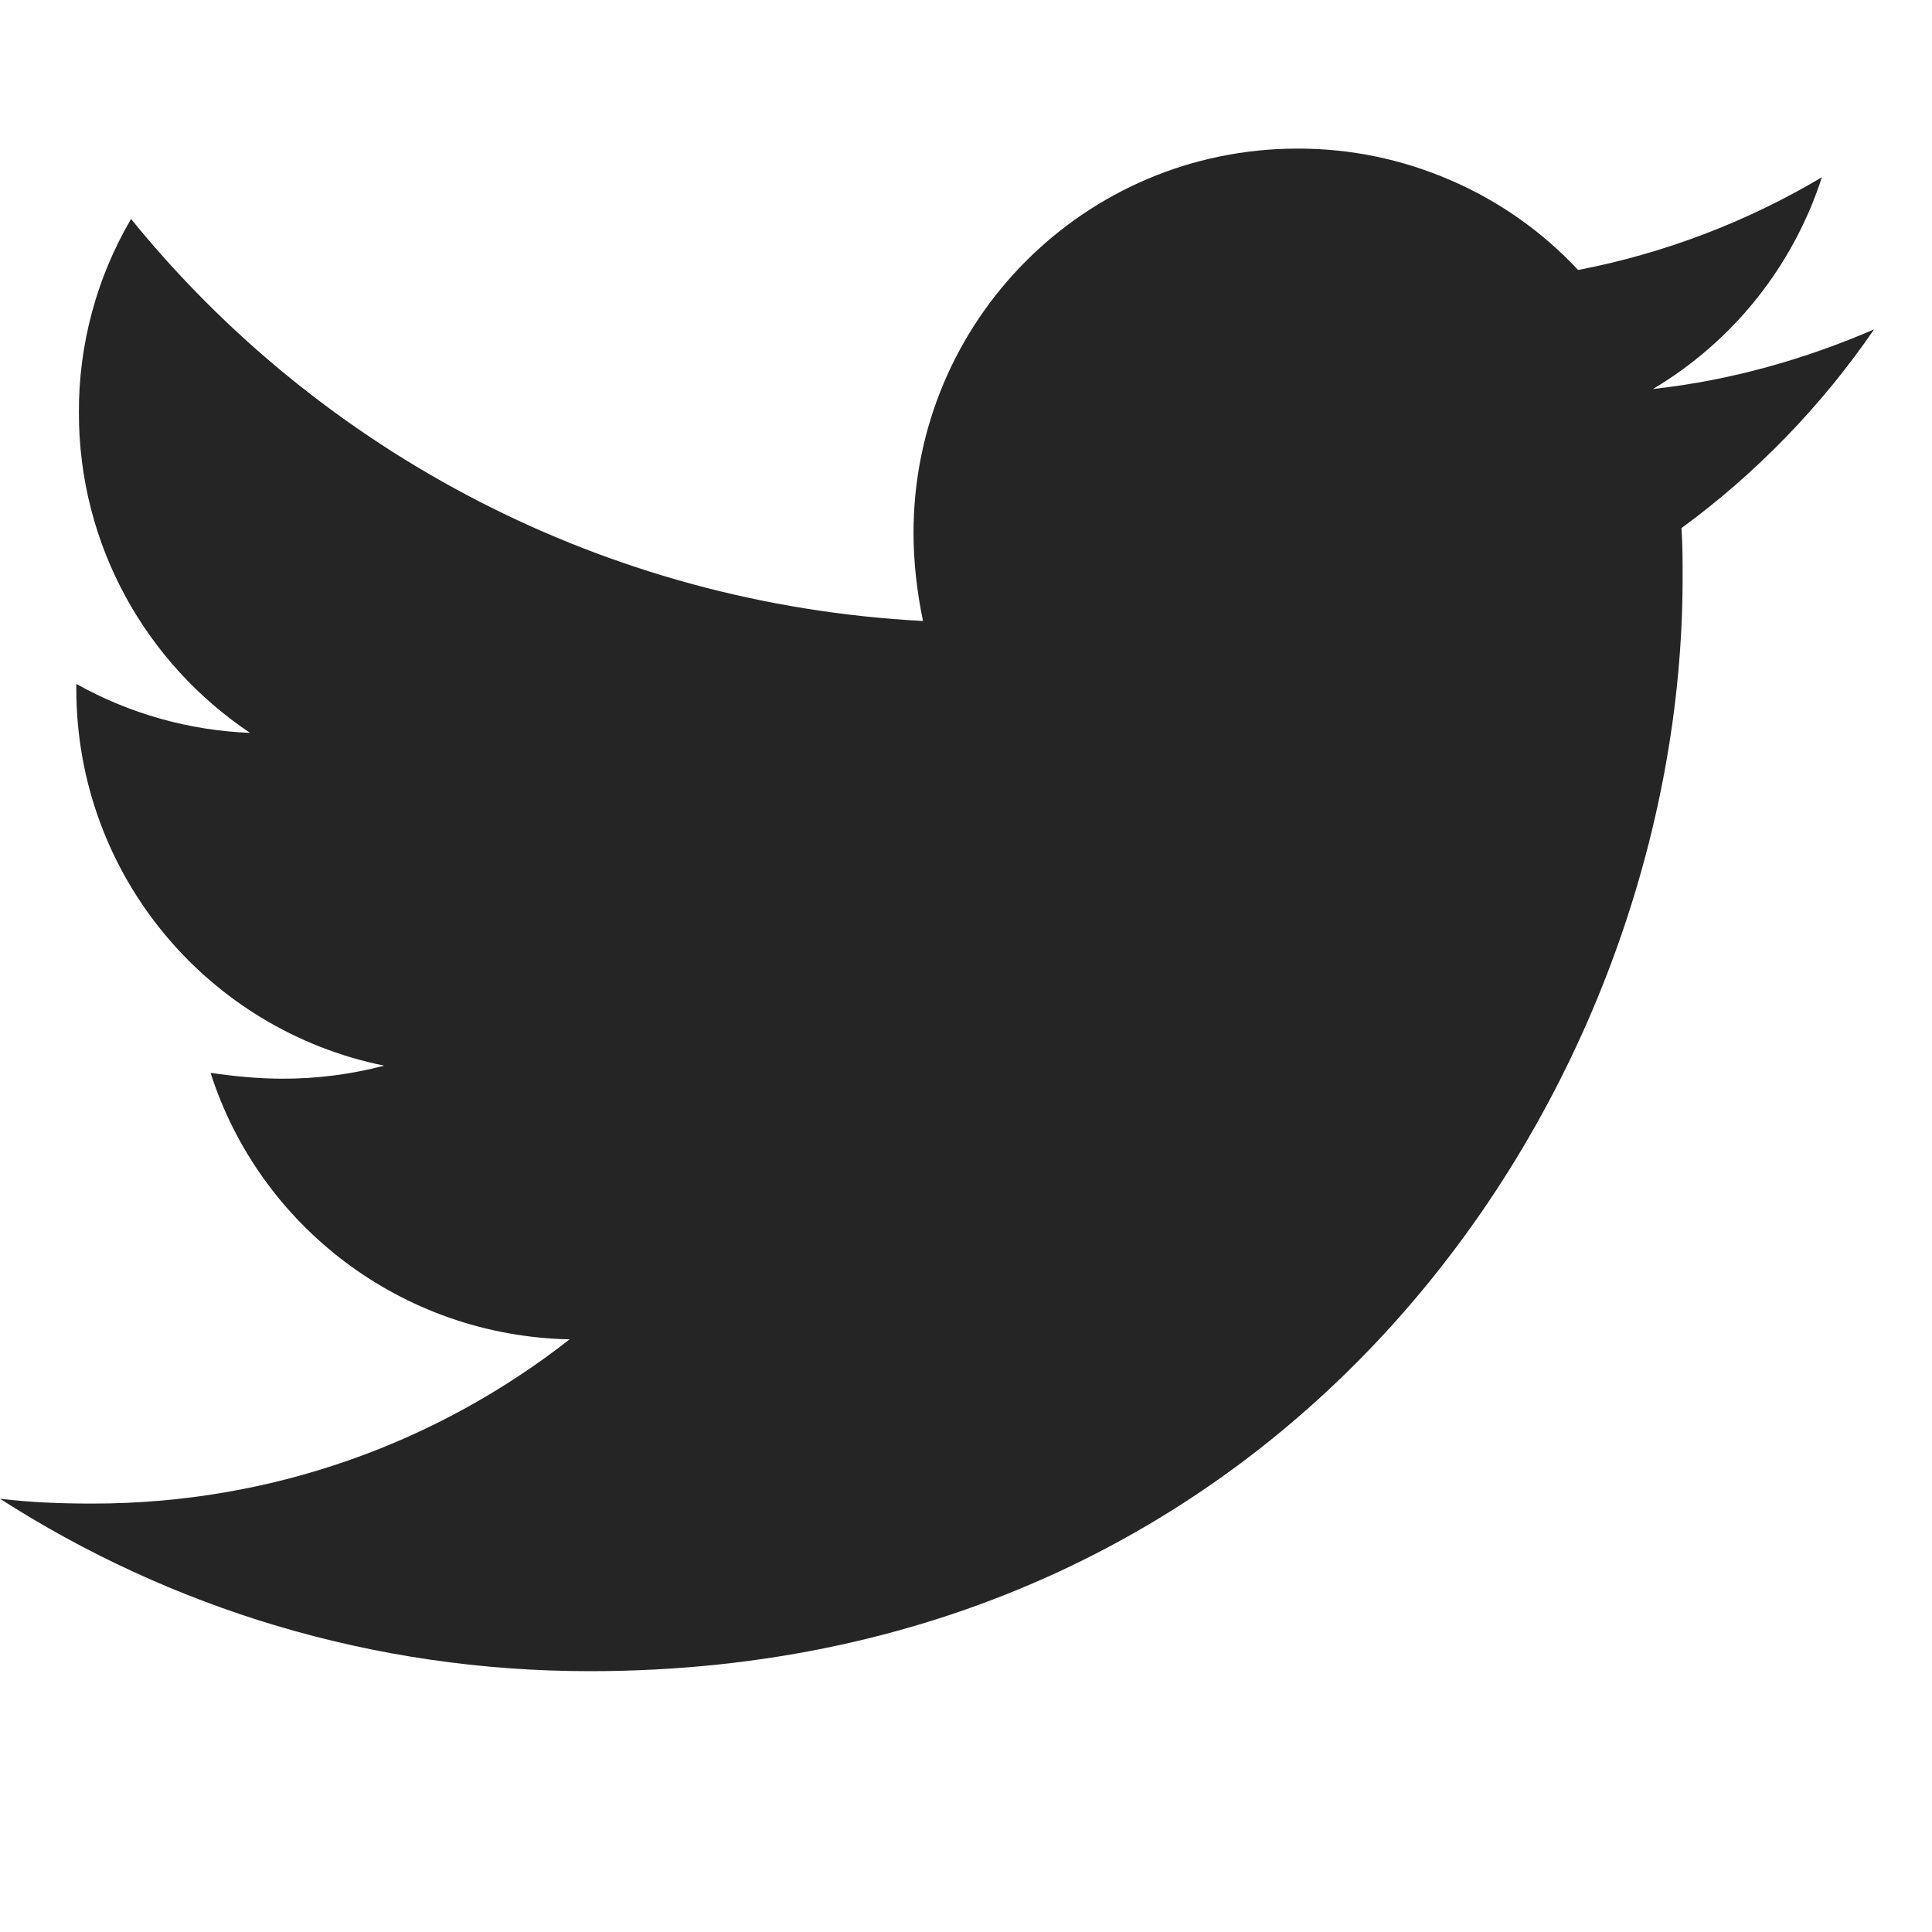 <svg width="12" height="12" viewBox="0 0 12 12" fill="none" xmlns="http://www.w3.org/2000/svg">
<g clip-path="url(#clip0_117_182)">
<path d="M11.64 2.046C11.212 2.231 10.746 2.364 10.267 2.416C10.765 2.12 11.138 1.652 11.316 1.101C10.848 1.379 10.336 1.574 9.802 1.677C9.579 1.438 9.309 1.248 9.009 1.119C8.709 0.989 8.386 0.922 8.059 0.923C6.737 0.923 5.674 1.995 5.674 3.31C5.674 3.494 5.696 3.679 5.733 3.857C3.753 3.753 1.988 2.807 0.814 1.36C0.6 1.725 0.488 2.141 0.49 2.564C0.49 3.392 0.911 4.122 1.553 4.552C1.174 4.537 0.805 4.433 0.474 4.248V4.278C0.474 5.437 1.294 6.398 2.386 6.619C2.181 6.673 1.97 6.7 1.758 6.7C1.603 6.7 1.456 6.685 1.308 6.664C1.61 7.61 2.49 8.297 3.538 8.319C2.718 8.961 1.691 9.339 0.576 9.339C0.376 9.339 0.192 9.332 0 9.309C1.058 9.988 2.312 10.38 3.664 10.38C8.051 10.38 10.451 6.745 10.451 3.591C10.451 3.487 10.451 3.384 10.444 3.28C10.909 2.94 11.316 2.519 11.64 2.046Z" fill="#252525"/>
</g>
<defs>
<clipPath id="clip0_117_182">
<rect width="12" height="11" fill="white" transform="translate(0 0.5)"/>
</clipPath>
</defs>
</svg>
